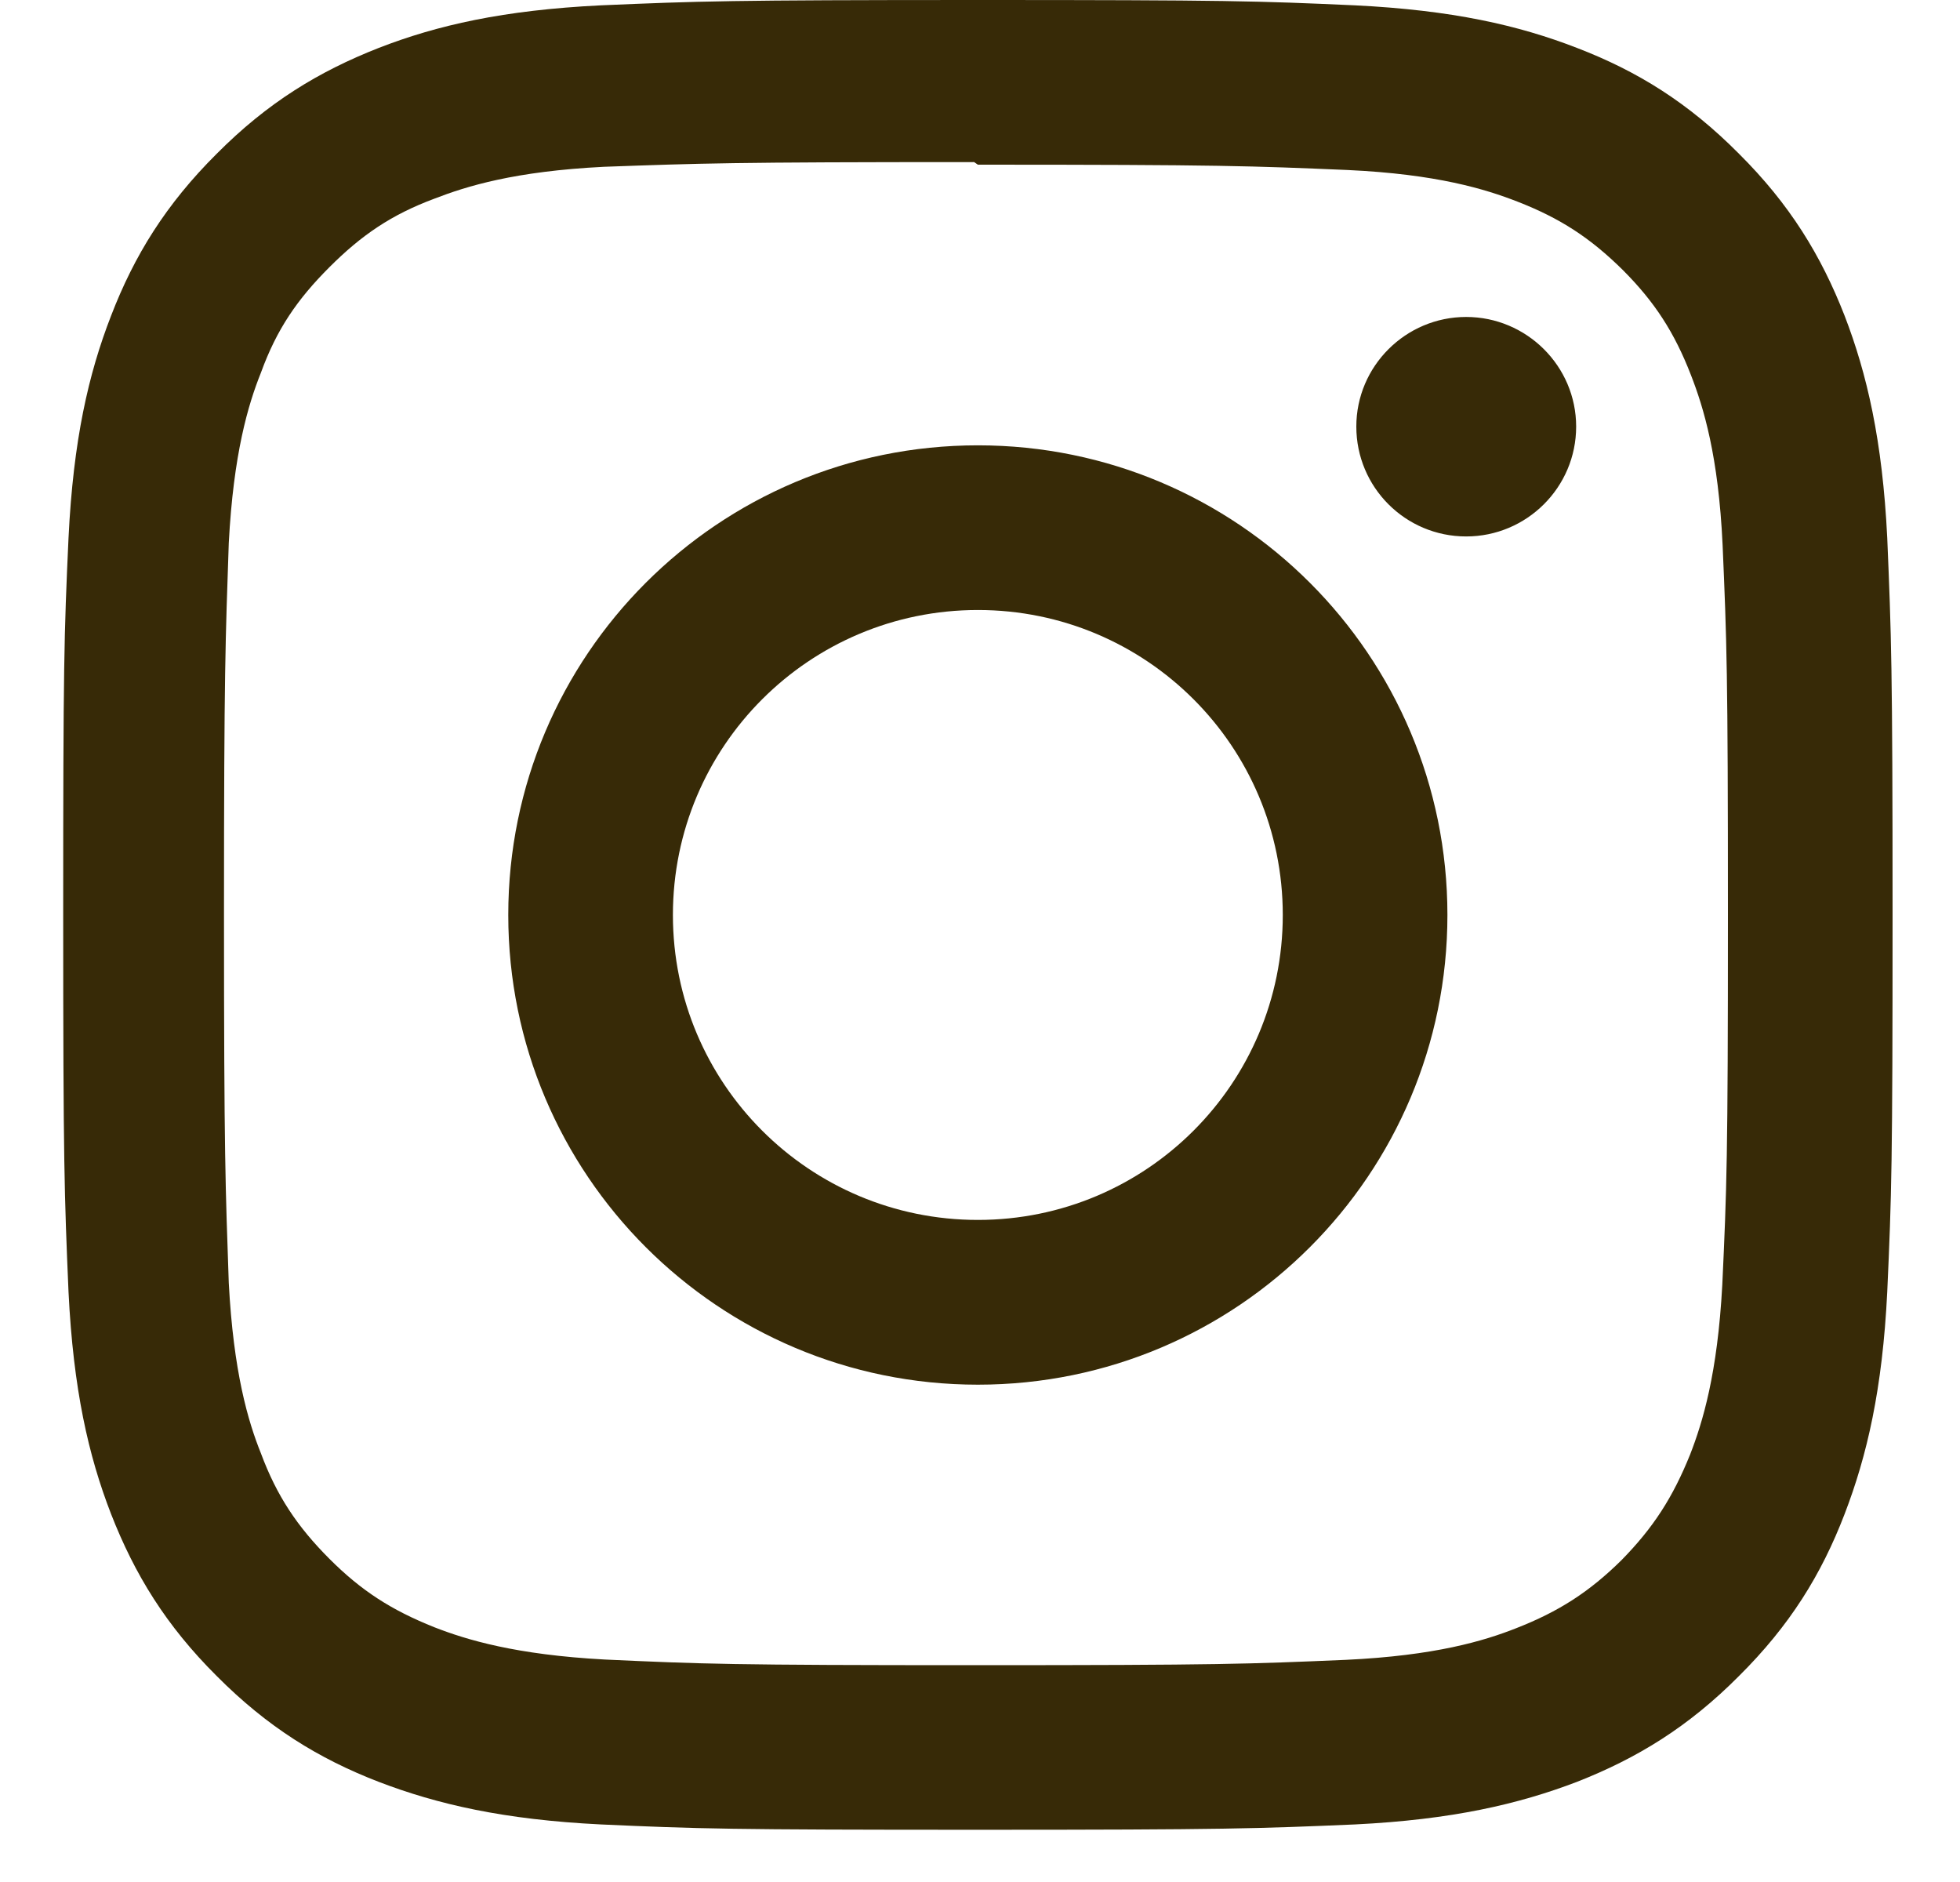 <svg width="25" height="24" viewBox="0 0 25 24" fill="none" xmlns="http://www.w3.org/2000/svg">
<g id="icon_instagram">
<path id="Vector" d="M12.473 0C9.301 0 8.906 0.015 7.665 0.068C6.418 0.129 5.575 0.322 4.831 0.611C4.064 0.912 3.411 1.31 2.765 1.96C2.116 2.605 1.713 3.258 1.417 4.026C1.128 4.769 0.935 5.612 0.874 6.859C0.817 8.101 0.806 8.495 0.806 11.667C0.806 14.838 0.821 15.234 0.874 16.475C0.935 17.718 1.128 18.564 1.417 19.308C1.717 20.075 2.116 20.729 2.765 21.374C3.411 22.024 4.064 22.427 4.831 22.723C5.575 23.008 6.422 23.205 7.665 23.266C8.907 23.322 9.301 23.334 12.473 23.334C15.644 23.334 16.04 23.319 17.281 23.266C18.523 23.205 19.37 23.007 20.114 22.723C20.881 22.422 21.535 22.023 22.18 21.374C22.83 20.729 23.232 20.079 23.528 19.308C23.814 18.564 24.011 17.718 24.072 16.475C24.128 15.233 24.14 14.838 24.14 11.667C24.14 8.495 24.124 8.1 24.072 6.859C24.011 5.616 23.813 4.765 23.528 4.026C23.228 3.258 22.829 2.605 22.18 1.96C21.535 1.31 20.885 0.907 20.114 0.611C19.37 0.322 18.523 0.129 17.281 0.068C16.039 0.012 15.644 0 12.473 0ZM12.473 2.1C15.587 2.1 15.959 2.116 17.19 2.168C18.326 2.221 18.944 2.411 19.355 2.571C19.902 2.784 20.285 3.034 20.7 3.444C21.106 3.851 21.357 4.238 21.569 4.785C21.729 5.196 21.919 5.814 21.972 6.95C22.025 8.181 22.04 8.554 22.04 11.668C22.04 14.782 22.025 15.154 21.968 16.385C21.907 17.521 21.717 18.139 21.557 18.55C21.336 19.097 21.09 19.48 20.683 19.895C20.272 20.301 19.881 20.552 19.338 20.764C18.933 20.924 18.305 21.114 17.166 21.167C15.928 21.22 15.563 21.235 12.441 21.235C9.318 21.235 8.954 21.22 7.715 21.163C6.579 21.102 5.953 20.912 5.542 20.752C4.988 20.531 4.608 20.285 4.201 19.878C3.791 19.467 3.53 19.076 3.328 18.533C3.165 18.128 2.978 17.5 2.918 16.36C2.876 15.137 2.857 14.758 2.857 11.65C2.857 8.543 2.876 8.163 2.918 6.925C2.978 5.785 3.165 5.16 3.328 4.753C3.53 4.198 3.791 3.818 4.201 3.408C4.607 3.002 4.988 2.739 5.542 2.533C5.953 2.374 6.564 2.184 7.704 2.127C8.942 2.083 9.306 2.067 12.425 2.067L12.473 2.1ZM12.473 5.679C9.161 5.679 6.483 8.36 6.483 11.668C6.483 14.98 9.165 17.658 12.473 17.658C15.784 17.658 18.462 14.976 18.462 11.668C18.462 8.357 15.781 5.679 12.473 5.679ZM12.473 15.557C10.323 15.557 8.583 13.818 8.583 11.668C8.583 9.518 10.323 7.779 12.473 7.779C14.623 7.779 16.362 9.518 16.362 11.668C16.362 13.818 14.623 15.557 12.473 15.557ZM20.104 5.44C20.104 6.215 19.473 6.841 18.701 6.841C17.926 6.841 17.3 6.214 17.3 5.44C17.3 4.669 17.93 4.042 18.701 4.042C19.472 4.042 20.104 4.669 20.104 5.44Z" fill="#372A07"/>
</g>
</svg>
